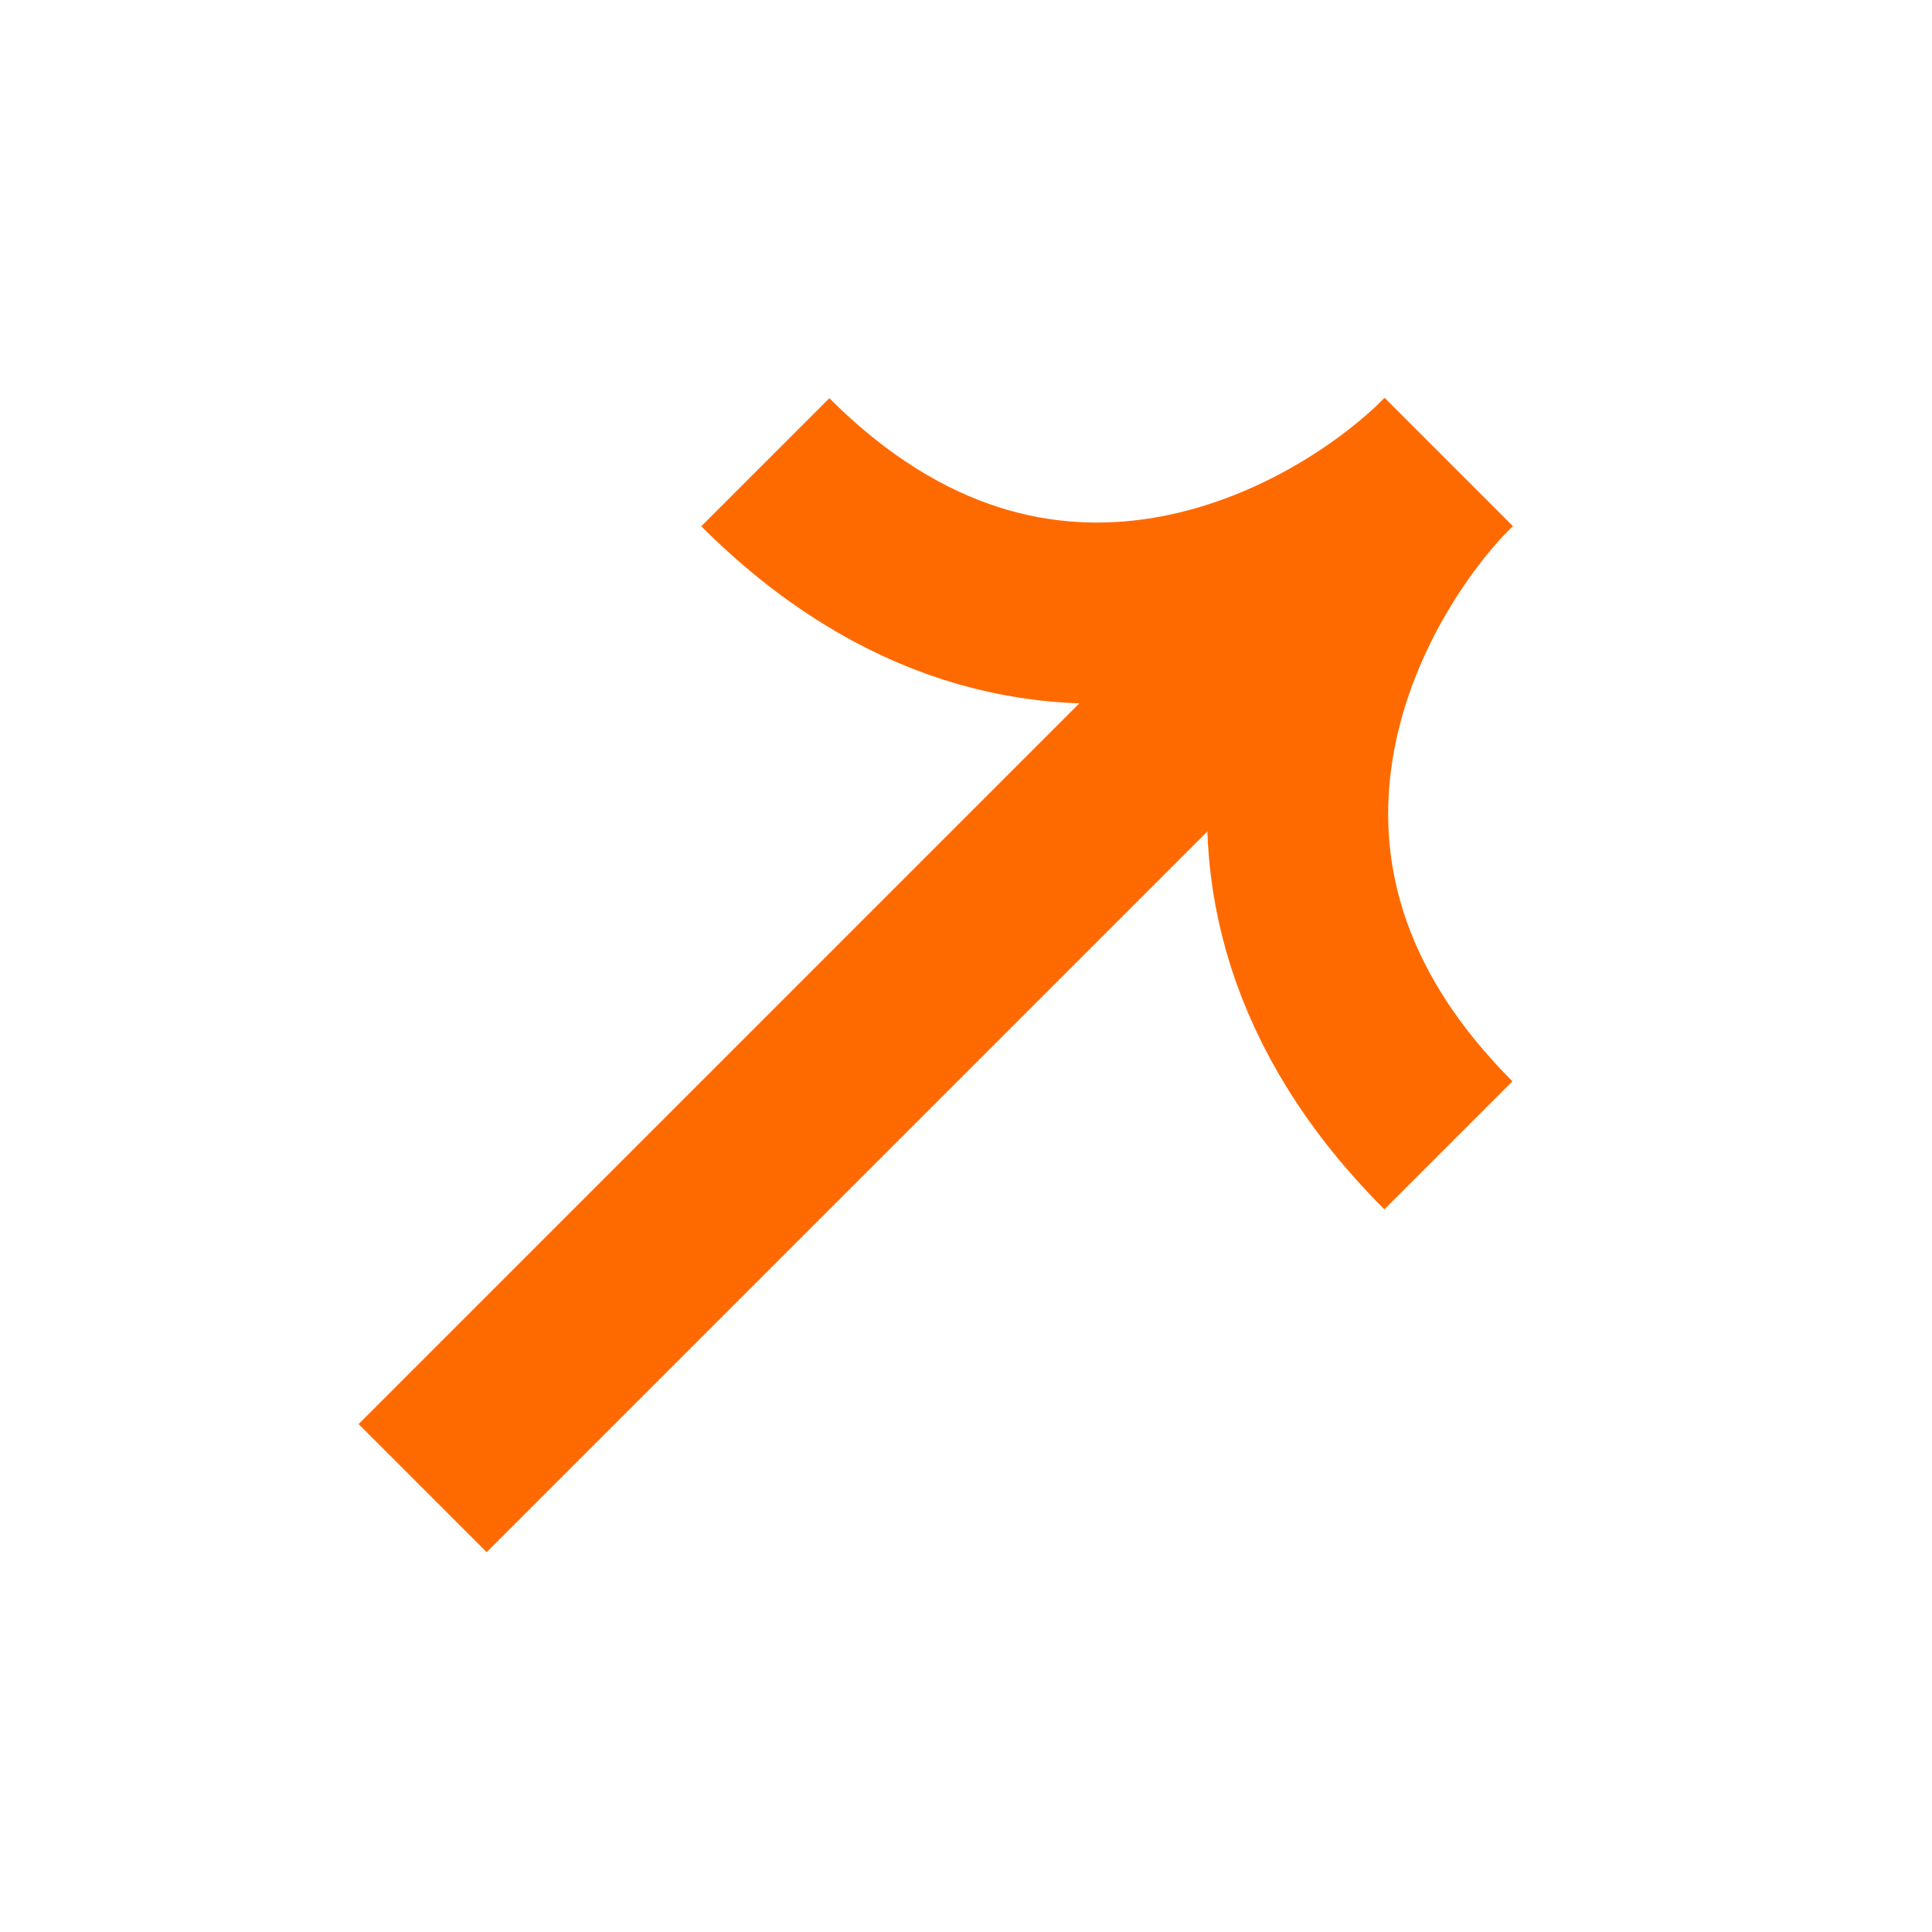 <svg width="16" height="16" viewBox="0 0 16 16" fill="none" xmlns="http://www.w3.org/2000/svg"><g id="icon/more/slope/basic"><g id="Group 168"><path id="Vector 16" d="M11.995 3.828C11.052 4.771 8.601 6.091 6.338 3.828" stroke="#FF6A00" stroke-width="1.5"/><path id="Vector 17" d="M11.995 3.828C11.053 4.771 9.733 7.222 11.995 9.485" stroke="#FF6A00" stroke-width="1.5"/><path id="Vector 18" d="M11.998 3.826L3.5 12.324" stroke="#FF6A00" stroke-width="1.5"/></g></g></svg>